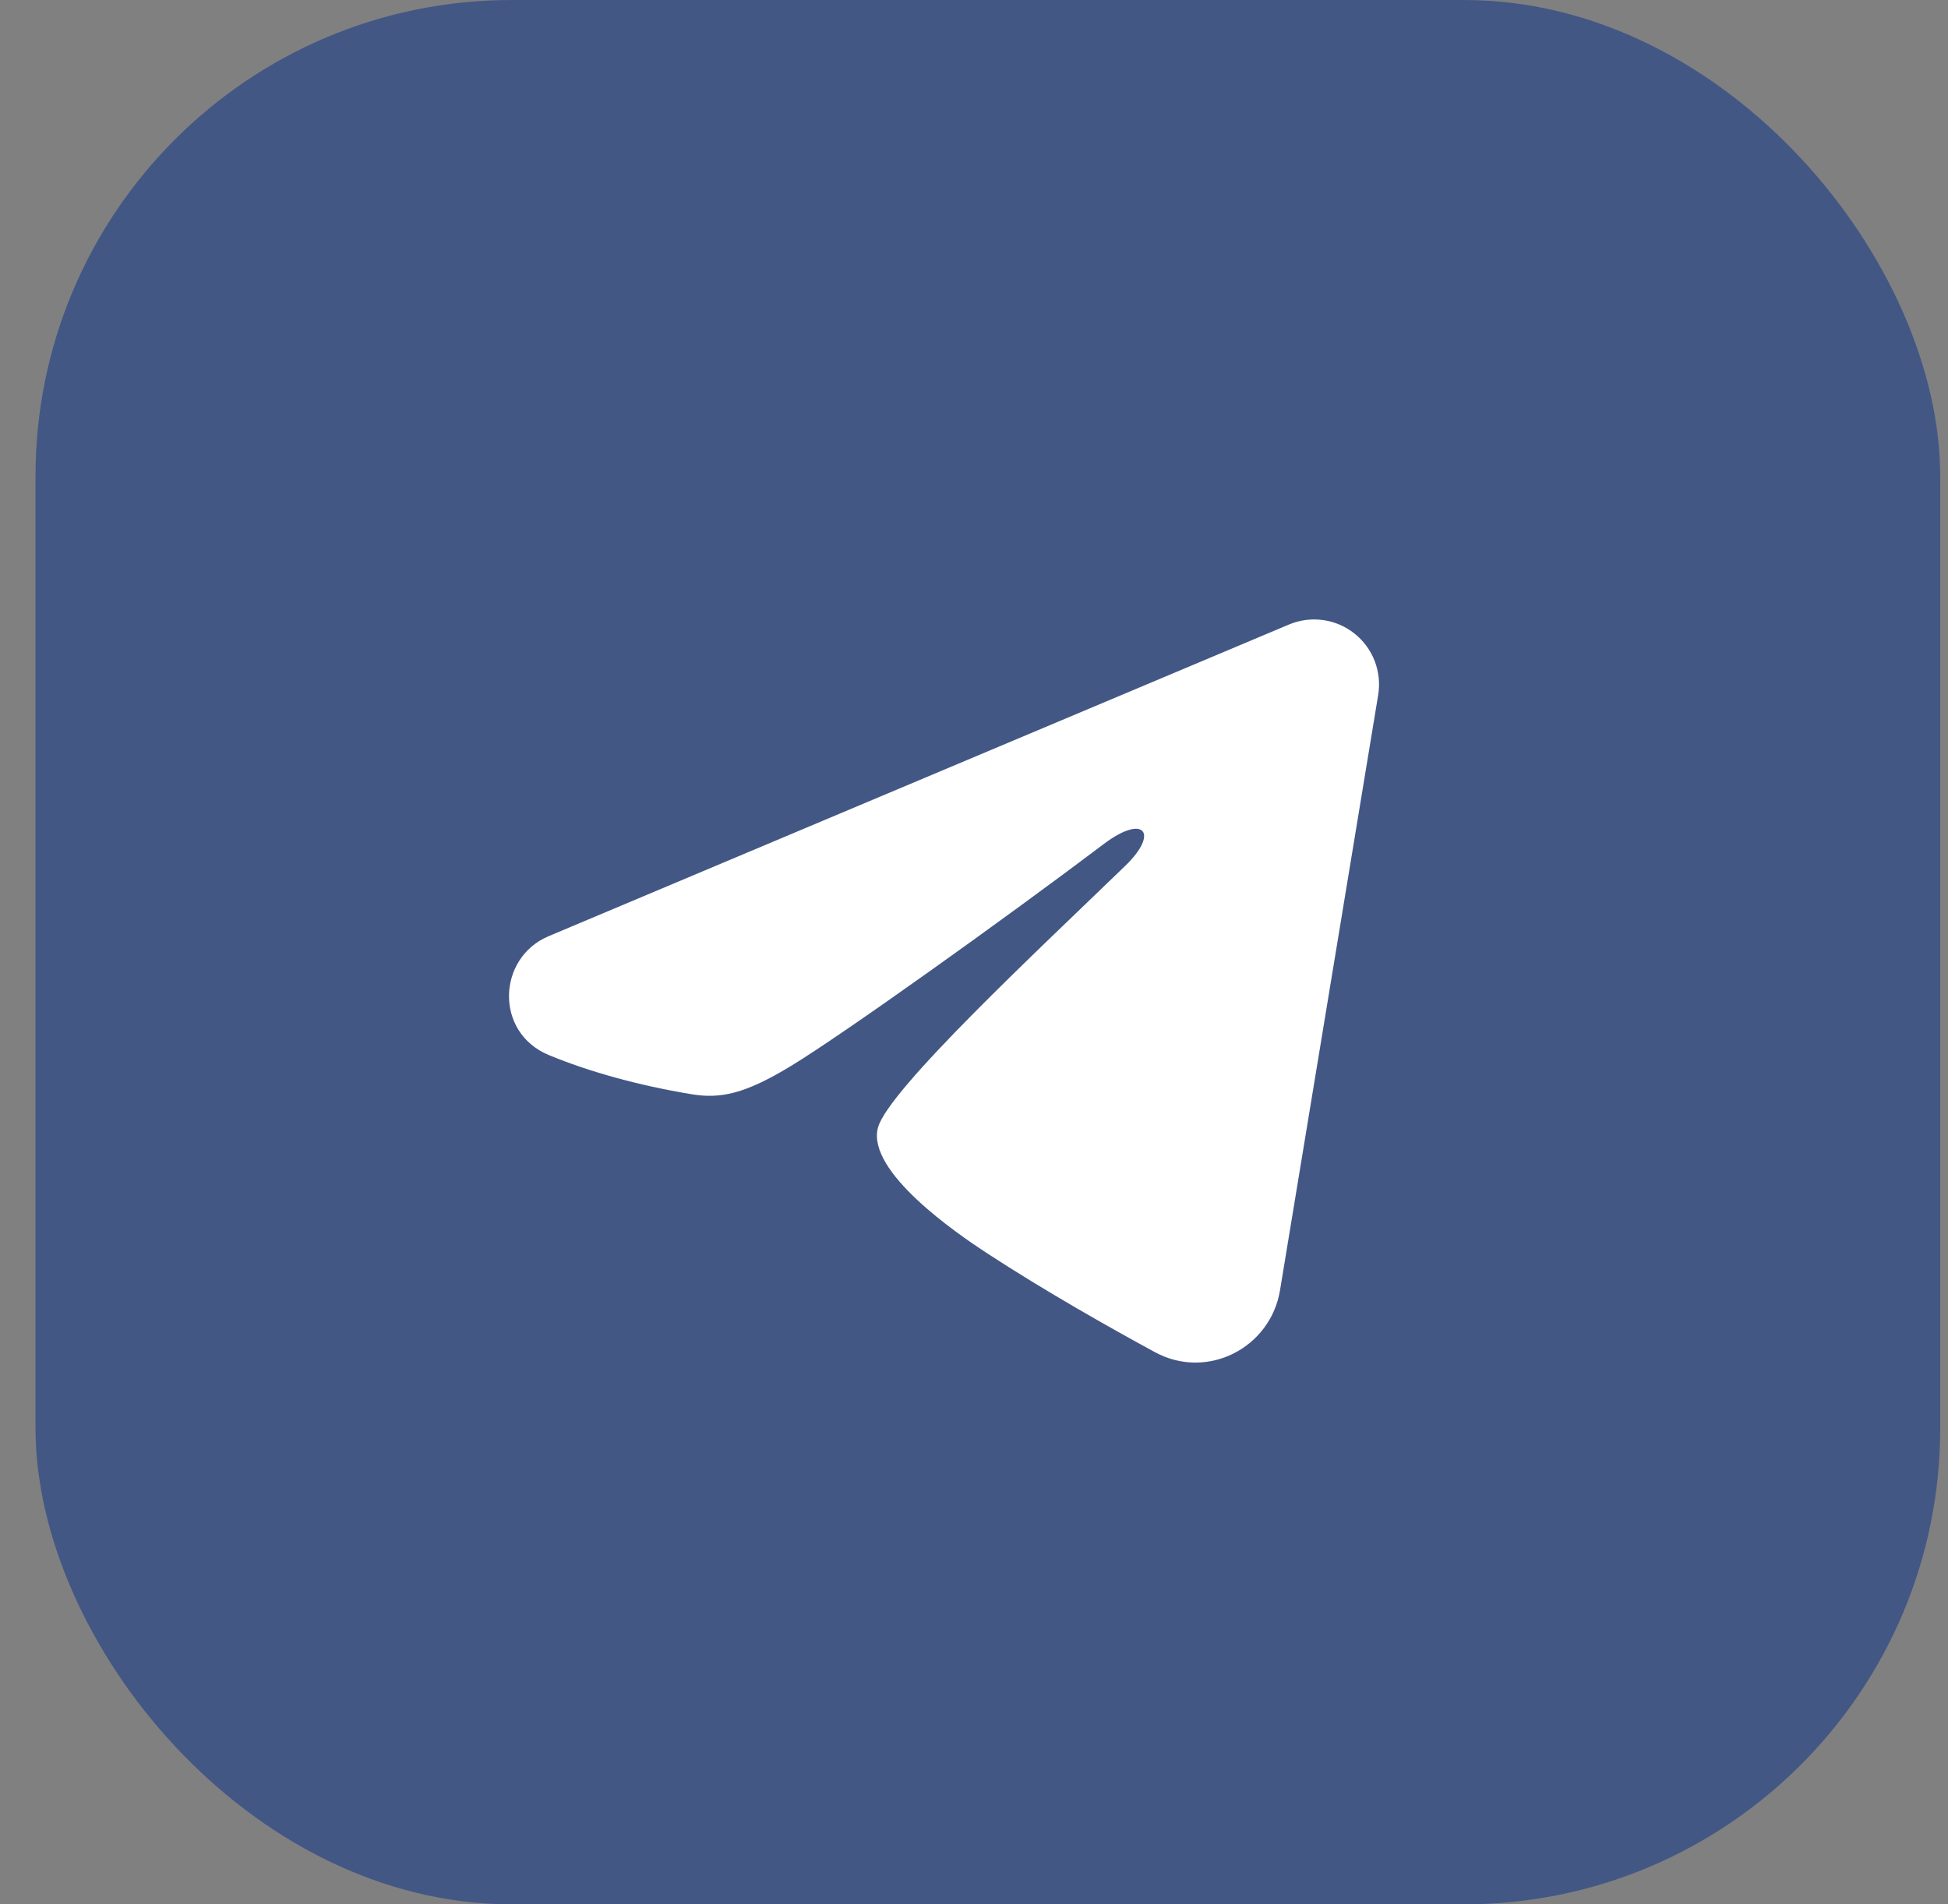 <svg width="45" height="44" viewBox="0 0 45 44" fill="none" xmlns="http://www.w3.org/2000/svg">
<rect x="0" y="0" width="45" height="44" fill="#808080" stroke="none"/>
<rect x="0.82" width="44" height="44" rx="11" fill="#435785"/>
<path fill-rule="evenodd" clip-rule="evenodd" d="M29.775 14.43C30.022 14.326 30.292 14.29 30.558 14.326C30.824 14.362 31.075 14.469 31.285 14.635C31.496 14.801 31.658 15.02 31.755 15.27C31.852 15.52 31.88 15.791 31.837 16.056L29.569 29.813C29.349 31.14 27.893 31.901 26.676 31.24C25.658 30.687 24.146 29.835 22.786 28.946C22.106 28.501 20.023 27.076 20.279 26.062C20.499 25.195 23.999 21.937 25.999 20C26.784 19.239 26.426 18.8 25.499 19.5C23.197 21.238 19.501 23.881 18.279 24.625C17.201 25.281 16.639 25.393 15.967 25.281C14.741 25.077 13.604 24.761 12.676 24.376C11.422 23.856 11.483 22.132 12.675 21.63L29.775 14.43Z" fill="white"/>
</svg>
